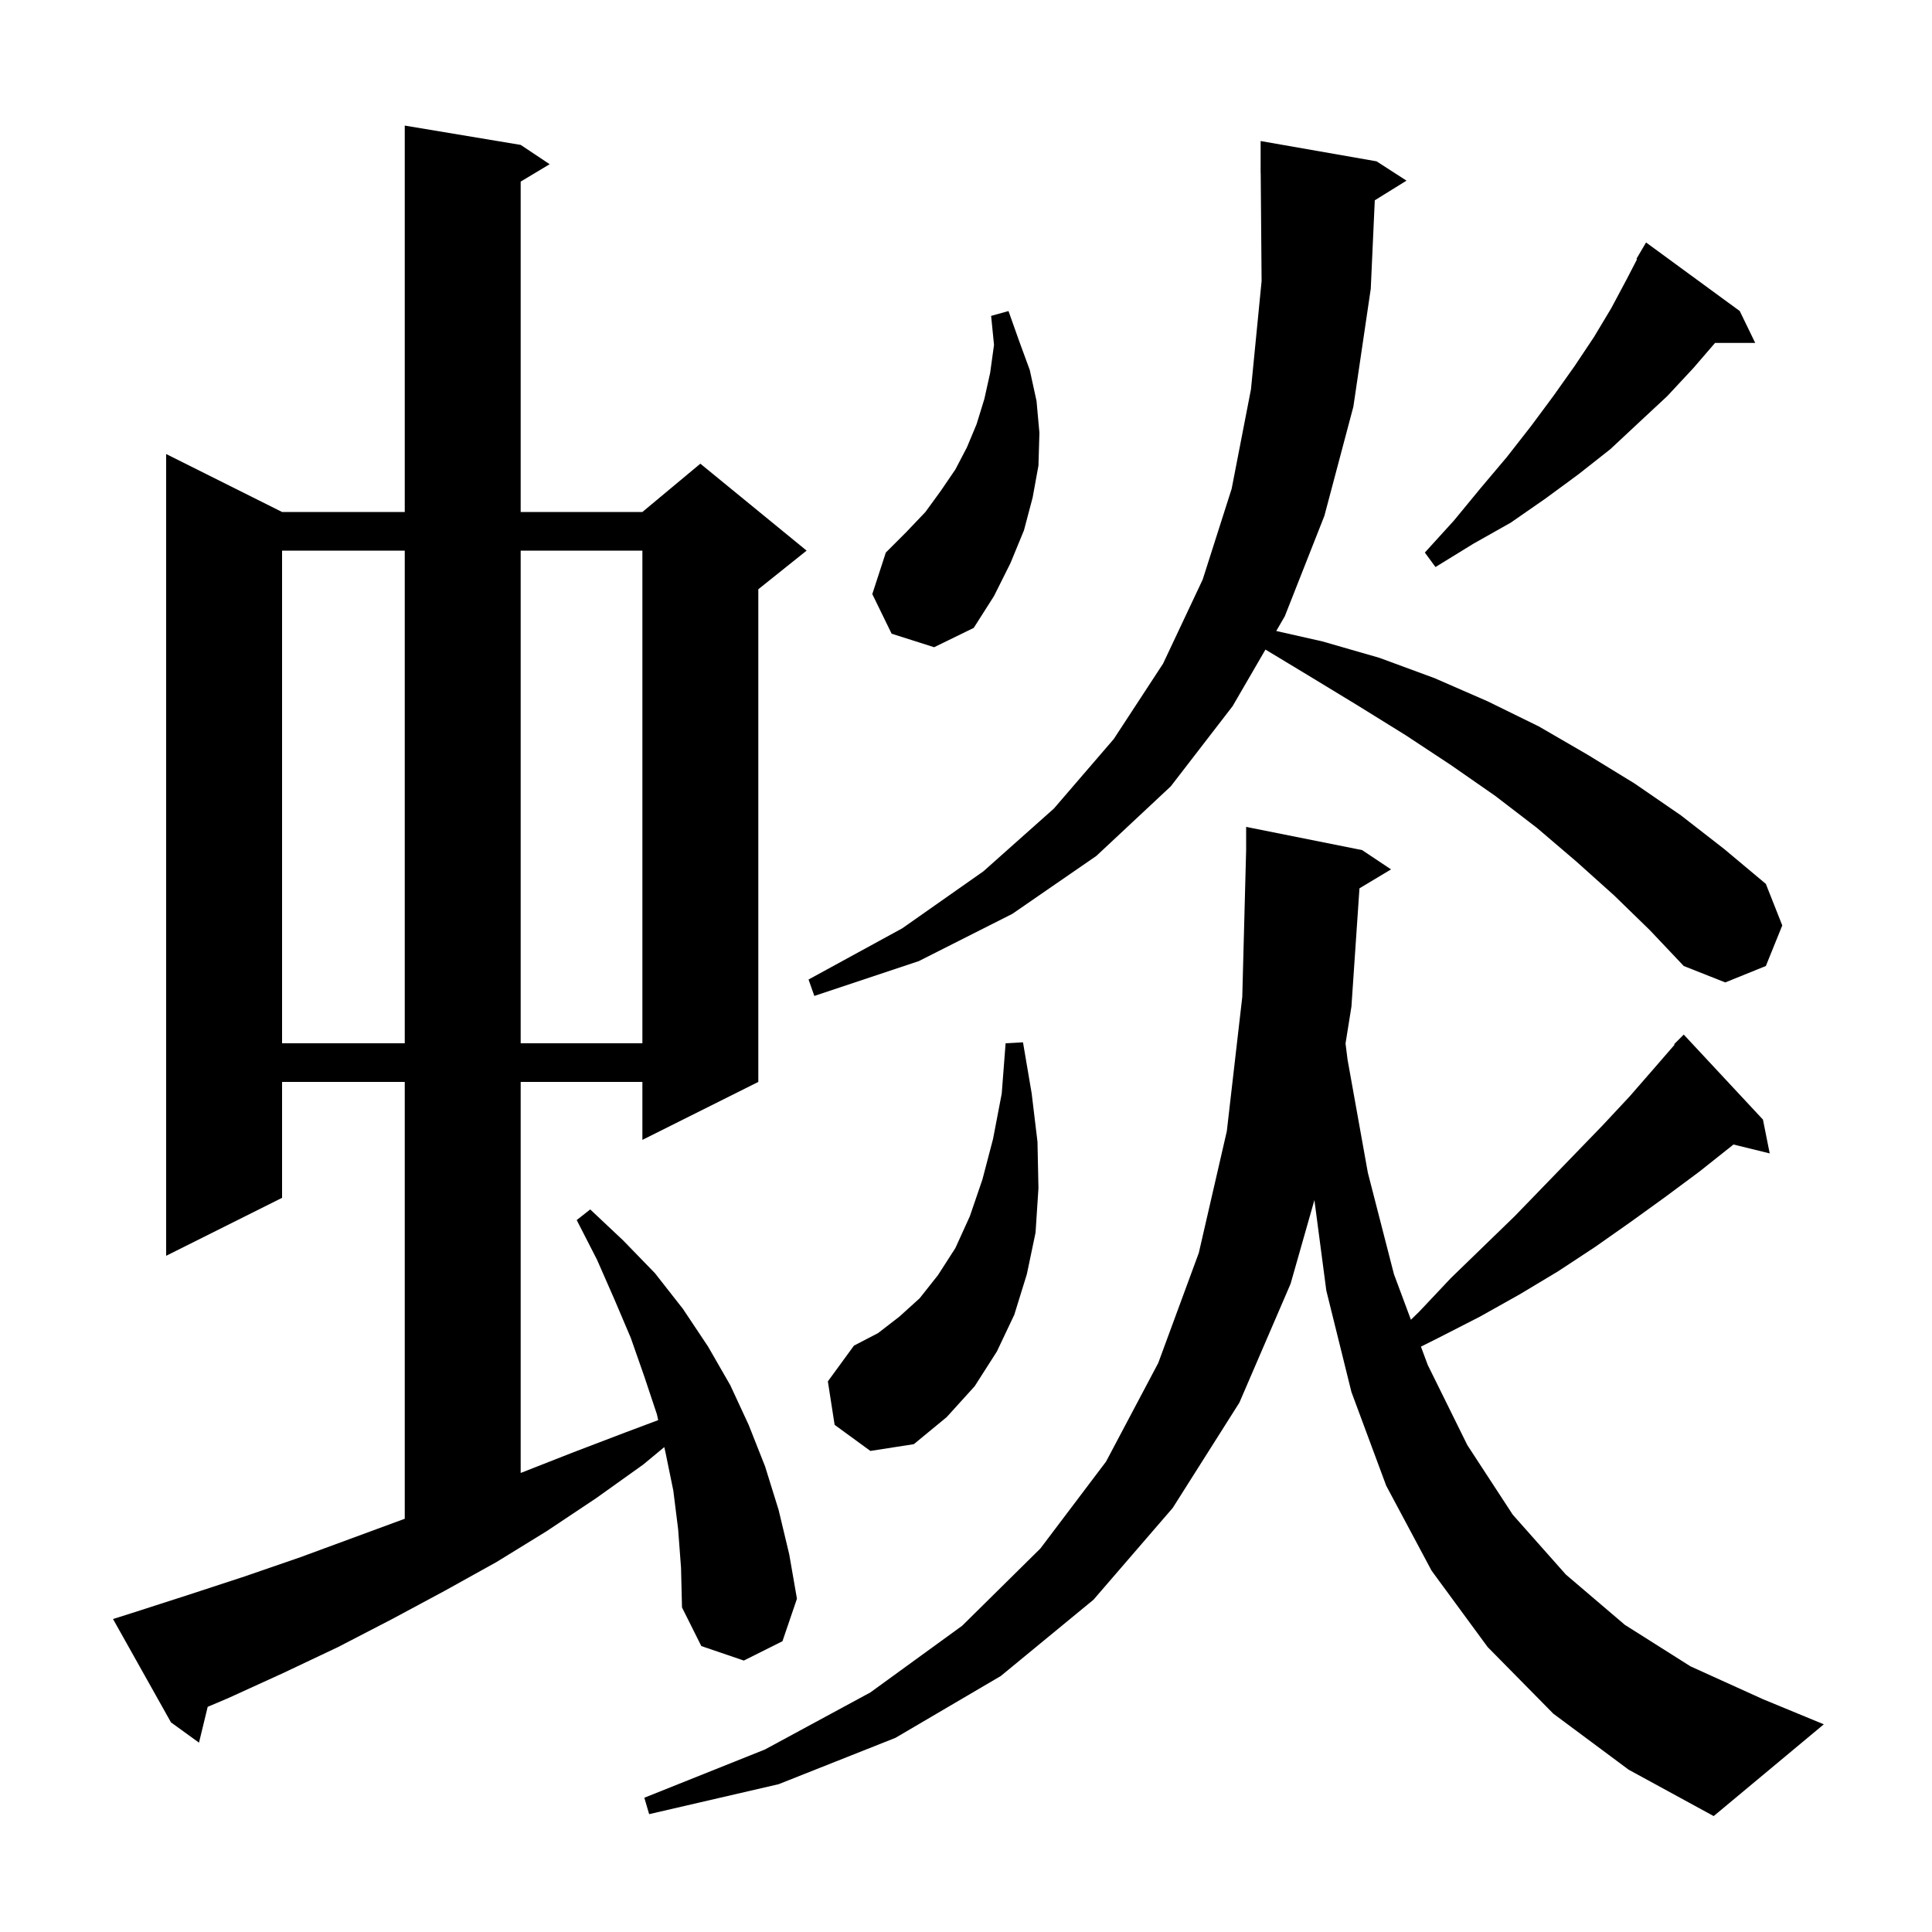<svg xmlns="http://www.w3.org/2000/svg" xmlns:xlink="http://www.w3.org/1999/xlink" version="1.1" baseProfile="full" viewBox="0 0 200 200" width="200" height="200">
<g fill="black">
<path d="M 140.731 91.961 L 139.9 104.2 L 139.289 108.022 L 139.5 109.7 L 141.6 121.4 L 144.3 131.9 L 146.057 136.619 L 146.9 135.8 L 150.2 132.3 L 156.8 125.9 L 159.9 122.7 L 165.9 116.5 L 168.7 113.5 L 171.4 110.4 L 173.354 108.146 L 173.3 108.1 L 174.3 107.1 L 182.5 115.9 L 183.2 119.4 L 179.445 118.478 L 179.3 118.6 L 175.9 121.3 L 172.4 123.9 L 168.8 126.5 L 165.1 129.1 L 161.3 131.6 L 157.3 134.0 L 153.2 136.3 L 148.9 138.5 L 147.094 139.403 L 147.8 141.3 L 151.9 149.6 L 156.6 156.8 L 162.1 163.0 L 168.2 168.2 L 175.0 172.5 L 182.5 175.9 L 188.8 178.5 L 177.4 188.0 L 168.6 183.2 L 160.8 177.4 L 154.0 170.5 L 148.2 162.6 L 143.5 153.8 L 139.9 144.1 L 137.3 133.6 L 136.067 124.232 L 133.6 132.9 L 128.3 145.2 L 121.4 156.1 L 113.2 165.6 L 103.6 173.5 L 92.7 179.9 L 80.6 184.7 L 67.2 187.8 L 66.7 186.1 L 79.2 181.1 L 90.1 175.2 L 99.6 168.3 L 107.7 160.3 L 114.5 151.3 L 119.9 141.1 L 124.1 129.7 L 127.0 117.1 L 128.6 103.2 L 129.0 88.0 L 129.0 85.6 L 141.0 88.0 L 144.0 90.0 Z M 70.2 158.3 L 69.7 154.3 L 68.9 150.4 L 68.766 149.803 L 66.6 151.6 L 61.7 155.1 L 56.6 158.5 L 51.4 161.7 L 46.0 164.7 L 40.6 167.6 L 35.0 170.5 L 29.3 173.2 L 23.6 175.8 L 21.501 176.689 L 20.6 180.4 L 17.7 178.3 L 11.7 167.6 L 13.6 167.0 L 19.5 165.1 L 25.3 163.2 L 31.1 161.2 L 41.9 157.221 L 41.9 112.0 L 29.2 112.0 L 29.2 124.0 L 17.2 130.0 L 17.2 47.0 L 29.2 53.0 L 41.9 53.0 L 41.9 13.0 L 53.9 15.0 L 56.9 17.0 L 53.9 18.8 L 53.9 53.0 L 66.5 53.0 L 72.5 48.0 L 83.5 57.0 L 78.5 61.0 L 78.5 112.0 L 66.5 118.0 L 66.5 112.0 L 53.9 112.0 L 53.9 152.482 L 59.2 150.4 L 64.7 148.3 L 68.137 147.011 L 68.0 146.4 L 66.7 142.5 L 65.3 138.5 L 63.6 134.5 L 61.8 130.4 L 59.7 126.3 L 61.1 125.2 L 64.5 128.4 L 67.8 131.8 L 70.7 135.5 L 73.3 139.4 L 75.6 143.4 L 77.5 147.5 L 79.2 151.8 L 80.6 156.3 L 81.7 160.9 L 82.5 165.5 L 81.0 169.9 L 77.0 171.9 L 72.6 170.4 L 70.6 166.4 L 70.5 162.3 Z M 86.4 147.5 L 85.7 143.0 L 88.4 139.3 L 90.9 138.0 L 93.1 136.3 L 95.2 134.4 L 97.1 132.0 L 98.9 129.2 L 100.4 125.9 L 101.7 122.1 L 102.8 117.9 L 103.7 113.2 L 104.1 108.0 L 105.9 107.9 L 106.8 113.2 L 107.4 118.2 L 107.5 123.0 L 107.2 127.6 L 106.3 131.9 L 105.0 136.1 L 103.2 139.9 L 100.9 143.5 L 98.0 146.7 L 94.6 149.5 L 90.1 150.2 Z M 29.2 57.0 L 29.2 108.0 L 41.9 108.0 L 41.9 57.0 Z M 53.9 57.0 L 53.9 108.0 L 66.5 108.0 L 66.5 57.0 Z M 167.1 92.7 L 163.2 89.2 L 159.1 85.7 L 154.8 82.4 L 150.2 79.2 L 145.5 76.1 L 140.5 73.0 L 135.4 69.9 L 131 67.244 L 127.6 73.1 L 121.2 81.4 L 113.5 88.6 L 104.8 94.6 L 95.1 99.5 L 84.3 103.1 L 83.7 101.4 L 93.4 96.1 L 101.8 90.2 L 109.1 83.7 L 115.3 76.5 L 120.4 68.7 L 124.5 60.0 L 127.5 50.6 L 129.5 40.3 L 130.6 29.1 L 130.508 17.899 L 130.5 17.9 L 130.5 14.6 L 142.5 16.7 L 145.6 18.7 L 142.317 20.736 L 141.9 29.9 L 140.1 42.1 L 137.1 53.4 L 133.0 63.8 L 132.117 65.32 L 136.9 66.4 L 142.8 68.1 L 148.5 70.2 L 154.0 72.6 L 159.3 75.2 L 164.3 78.1 L 169.2 81.1 L 174.0 84.4 L 178.5 87.9 L 182.8 91.5 L 184.5 95.8 L 182.8 100.0 L 178.6 101.7 L 174.3 100.0 L 170.8 96.3 Z M 92.3 65.6 L 90.3 61.5 L 91.7 57.2 L 93.8 55.1 L 95.8 53.0 L 97.4 50.8 L 98.9 48.6 L 100.1 46.3 L 101.1 43.9 L 101.9 41.3 L 102.5 38.6 L 102.9 35.7 L 102.6 32.7 L 104.4 32.2 L 105.5 35.3 L 106.6 38.3 L 107.3 41.5 L 107.6 44.8 L 107.5 48.2 L 106.9 51.5 L 106.0 54.9 L 104.6 58.3 L 102.9 61.7 L 100.8 65.0 L 96.7 67.0 Z M 180.1 32.2 L 181.7 35.5 L 177.541 35.5 L 175.3 38.1 L 172.6 41.0 L 169.7 43.7 L 166.7 46.5 L 163.4 49.1 L 160.0 51.6 L 156.4 54.1 L 152.5 56.3 L 148.6 58.7 L 147.5 57.2 L 150.5 53.9 L 153.3 50.5 L 156.0 47.3 L 158.5 44.1 L 160.8 41.0 L 163.0 37.9 L 165.0 34.9 L 166.8 31.9 L 168.4 28.9 L 169.468 26.835 L 169.4 26.8 L 170.4 25.1 Z " />
</g>
</svg>
